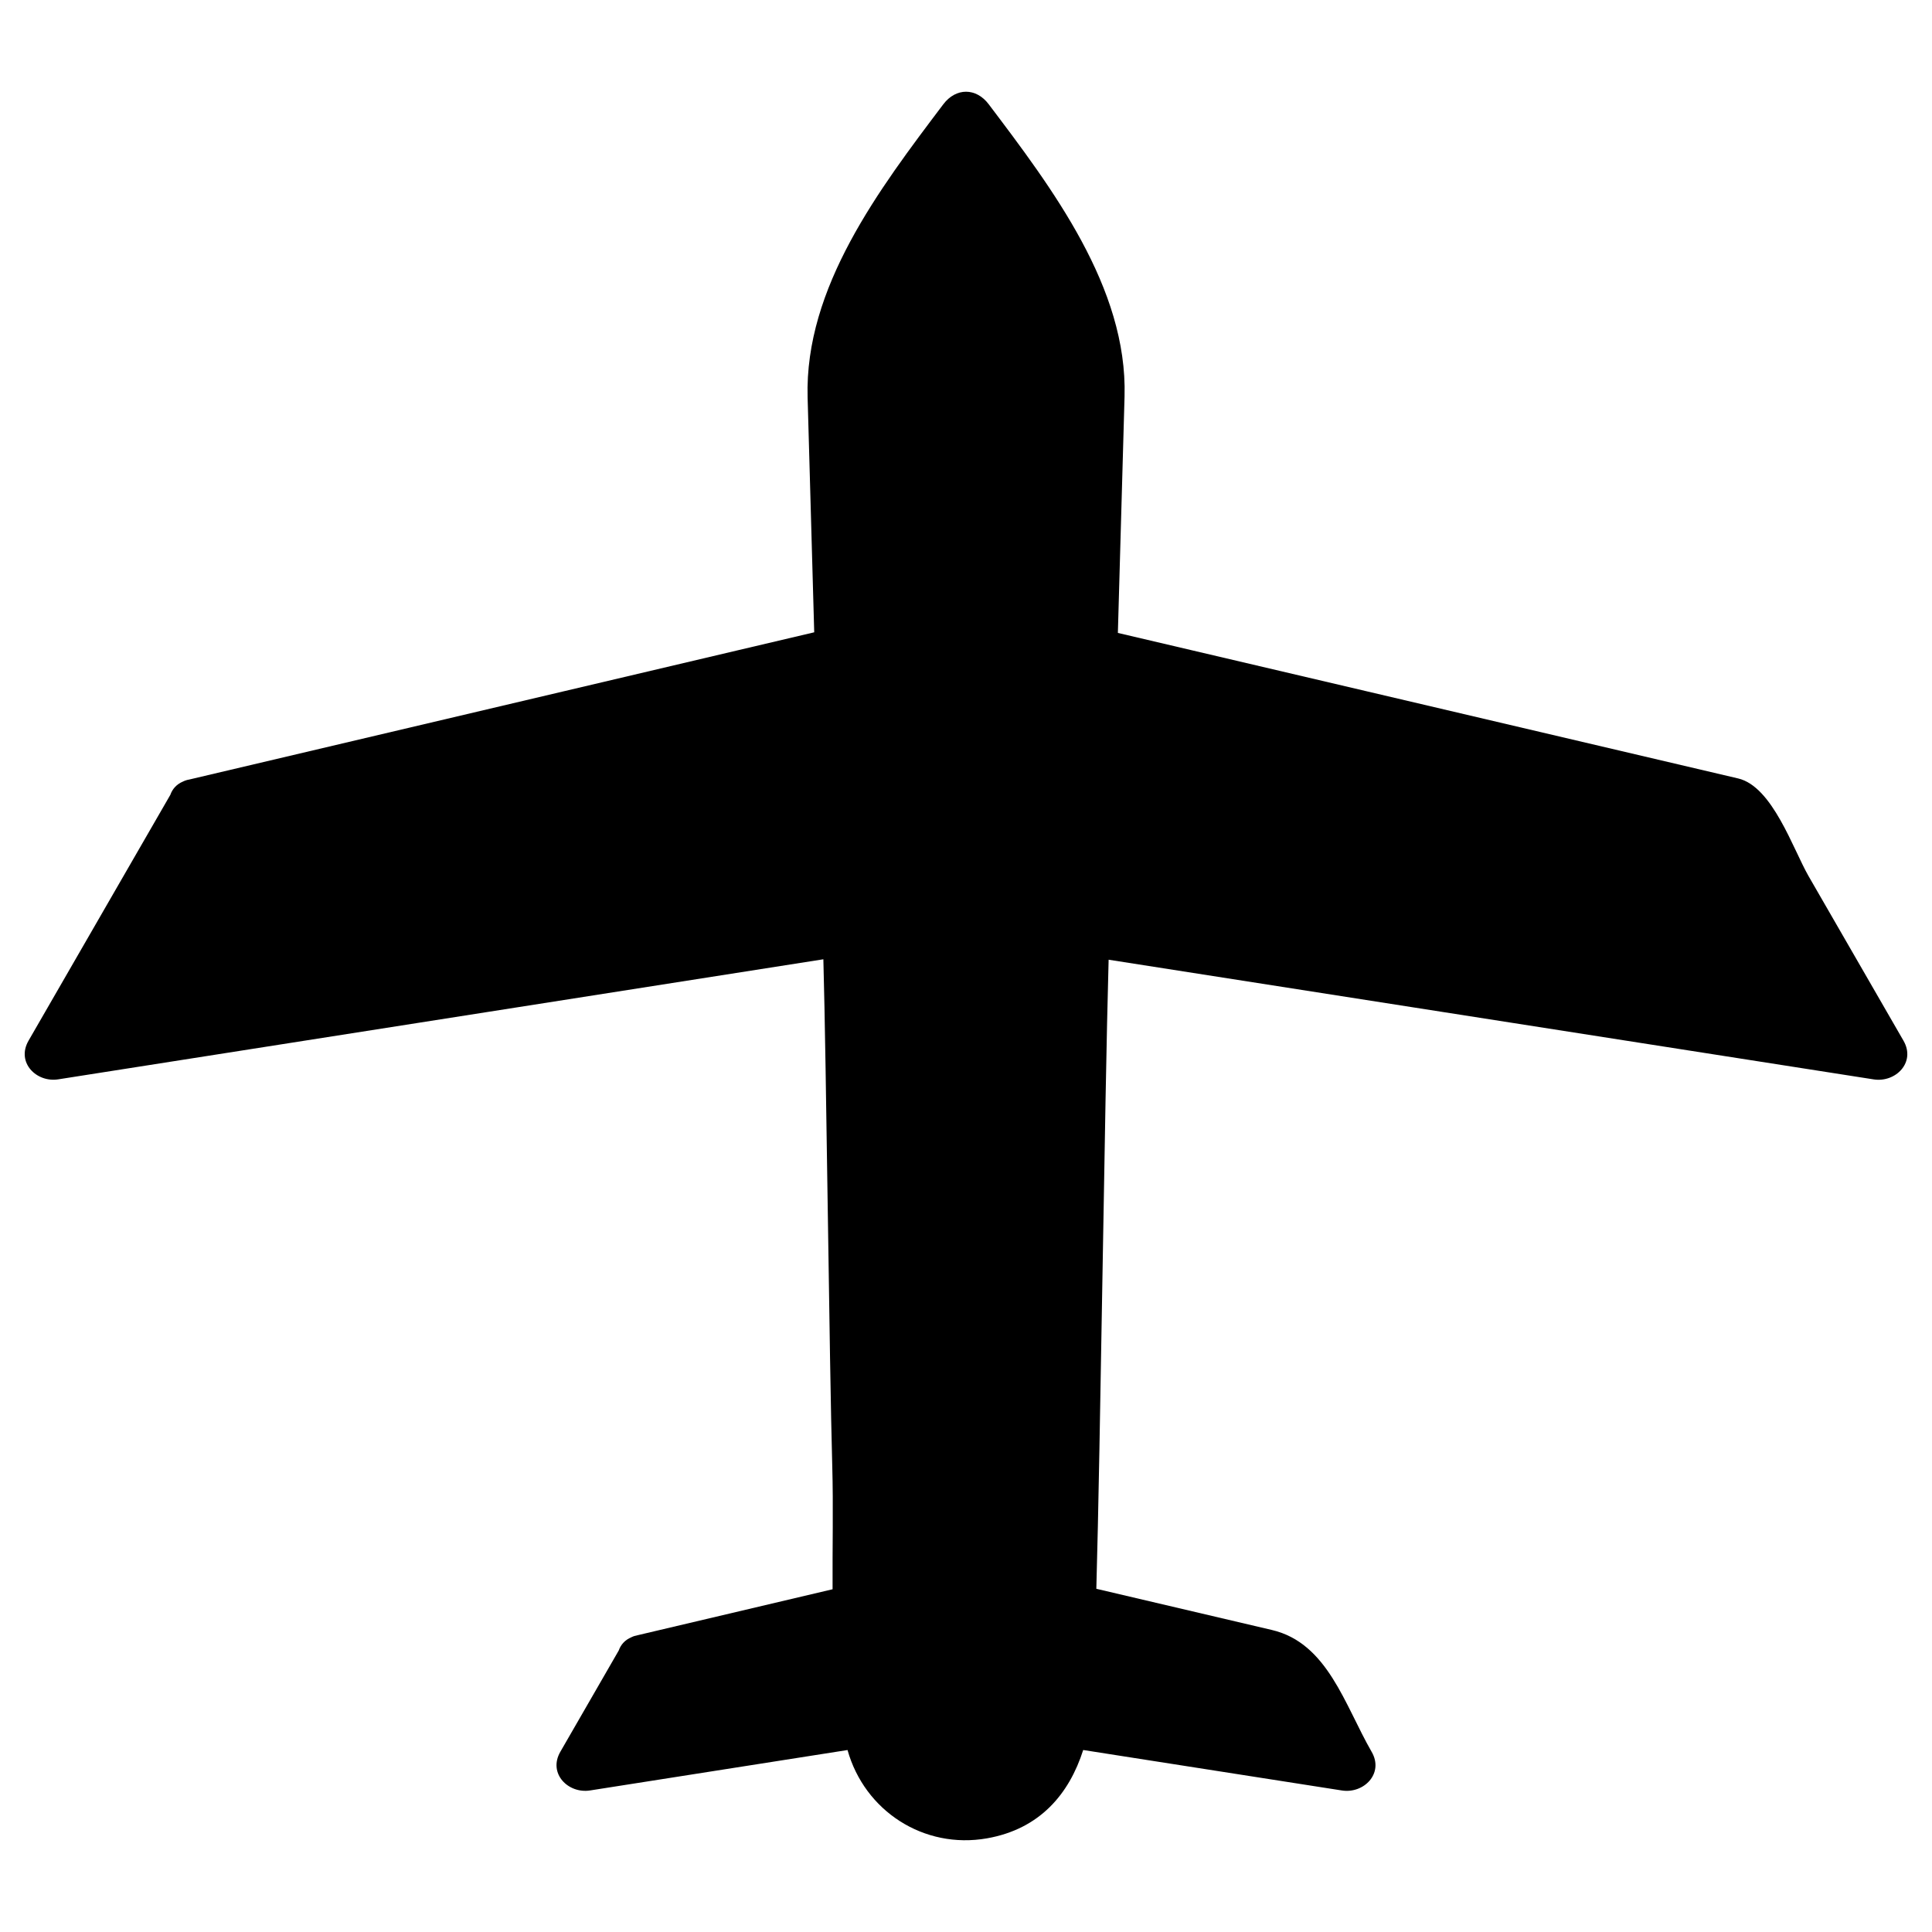 <?xml version="1.0" encoding="UTF-8"?>
<!-- The Best Svg Icon site in the world: iconSvg.co, Visit us! https://iconsvg.co -->
<svg fill="#000000" width="800px" height="800px" version="1.1" viewBox="144 144 512 512" xmlns="http://www.w3.org/2000/svg">
 <path d="m648.44 419.79c-8.383-14.539-16.777-29.074-25.16-43.625-4.102-7.129-9.547-23.73-18.645-25.867-32.695-7.672-65.391-15.34-98.086-23.016-22.105-5.188-44.195-10.375-66.301-15.551 0.59-20.887 1.18-41.777 1.77-62.664 0.812-28.863-19.27-55.297-35.992-77.43-3.34-4.438-8.691-4.438-12.043 0-16.93 22.426-36.777 48.508-35.957 77.699 0.578 20.742 1.164 41.484 1.75 62.23-6.879 1.613-13.754 3.238-20.633 4.856-48.34 11.387-96.68 22.777-145.02 34.168-0.555 0.09-1.094 0.266-1.613 0.52-1.758 0.734-2.84 2.023-3.367 3.523-12.531 21.719-25.055 43.438-37.578 65.156-3.324 5.769 2.09 11.16 7.875 10.246 67.59-10.609 135.18-21.215 202.76-31.816 0.785 27.992 1.57 106.37 2.359 134.38 0.297 10.488 0.023 21.52 0.082 32.57-17.234 4.066-34.465 8.125-51.695 12.188-0.555 0.098-1.09 0.262-1.605 0.52-1.758 0.734-2.84 2.016-3.367 3.516-5.16 8.949-10.324 17.906-15.48 26.848-3.32 5.758 2.098 11.16 7.879 10.246 22.742-3.57 45.488-7.141 68.23-10.711 4.519 16.125 20.188 26.359 36.98 23.398 13.992-2.473 21.754-11.758 25.477-23.406 5.914 0.922 11.828 1.84 17.738 2.777 16.934 2.644 33.887 5.305 50.824 7.949 5.785 0.91 11.211-4.5 7.875-10.246-7.152-12.418-11.664-28.824-26.426-32.285-15.508-3.641-31.023-7.273-46.531-10.918 1.094-38.777 2.176-127.93 3.258-166.71 29.391 4.602 58.785 9.195 88.176 13.793 38.188 5.981 76.379 11.941 114.57 17.922 5.801 0.902 11.227-4.492 7.898-10.258z"/>
</svg>